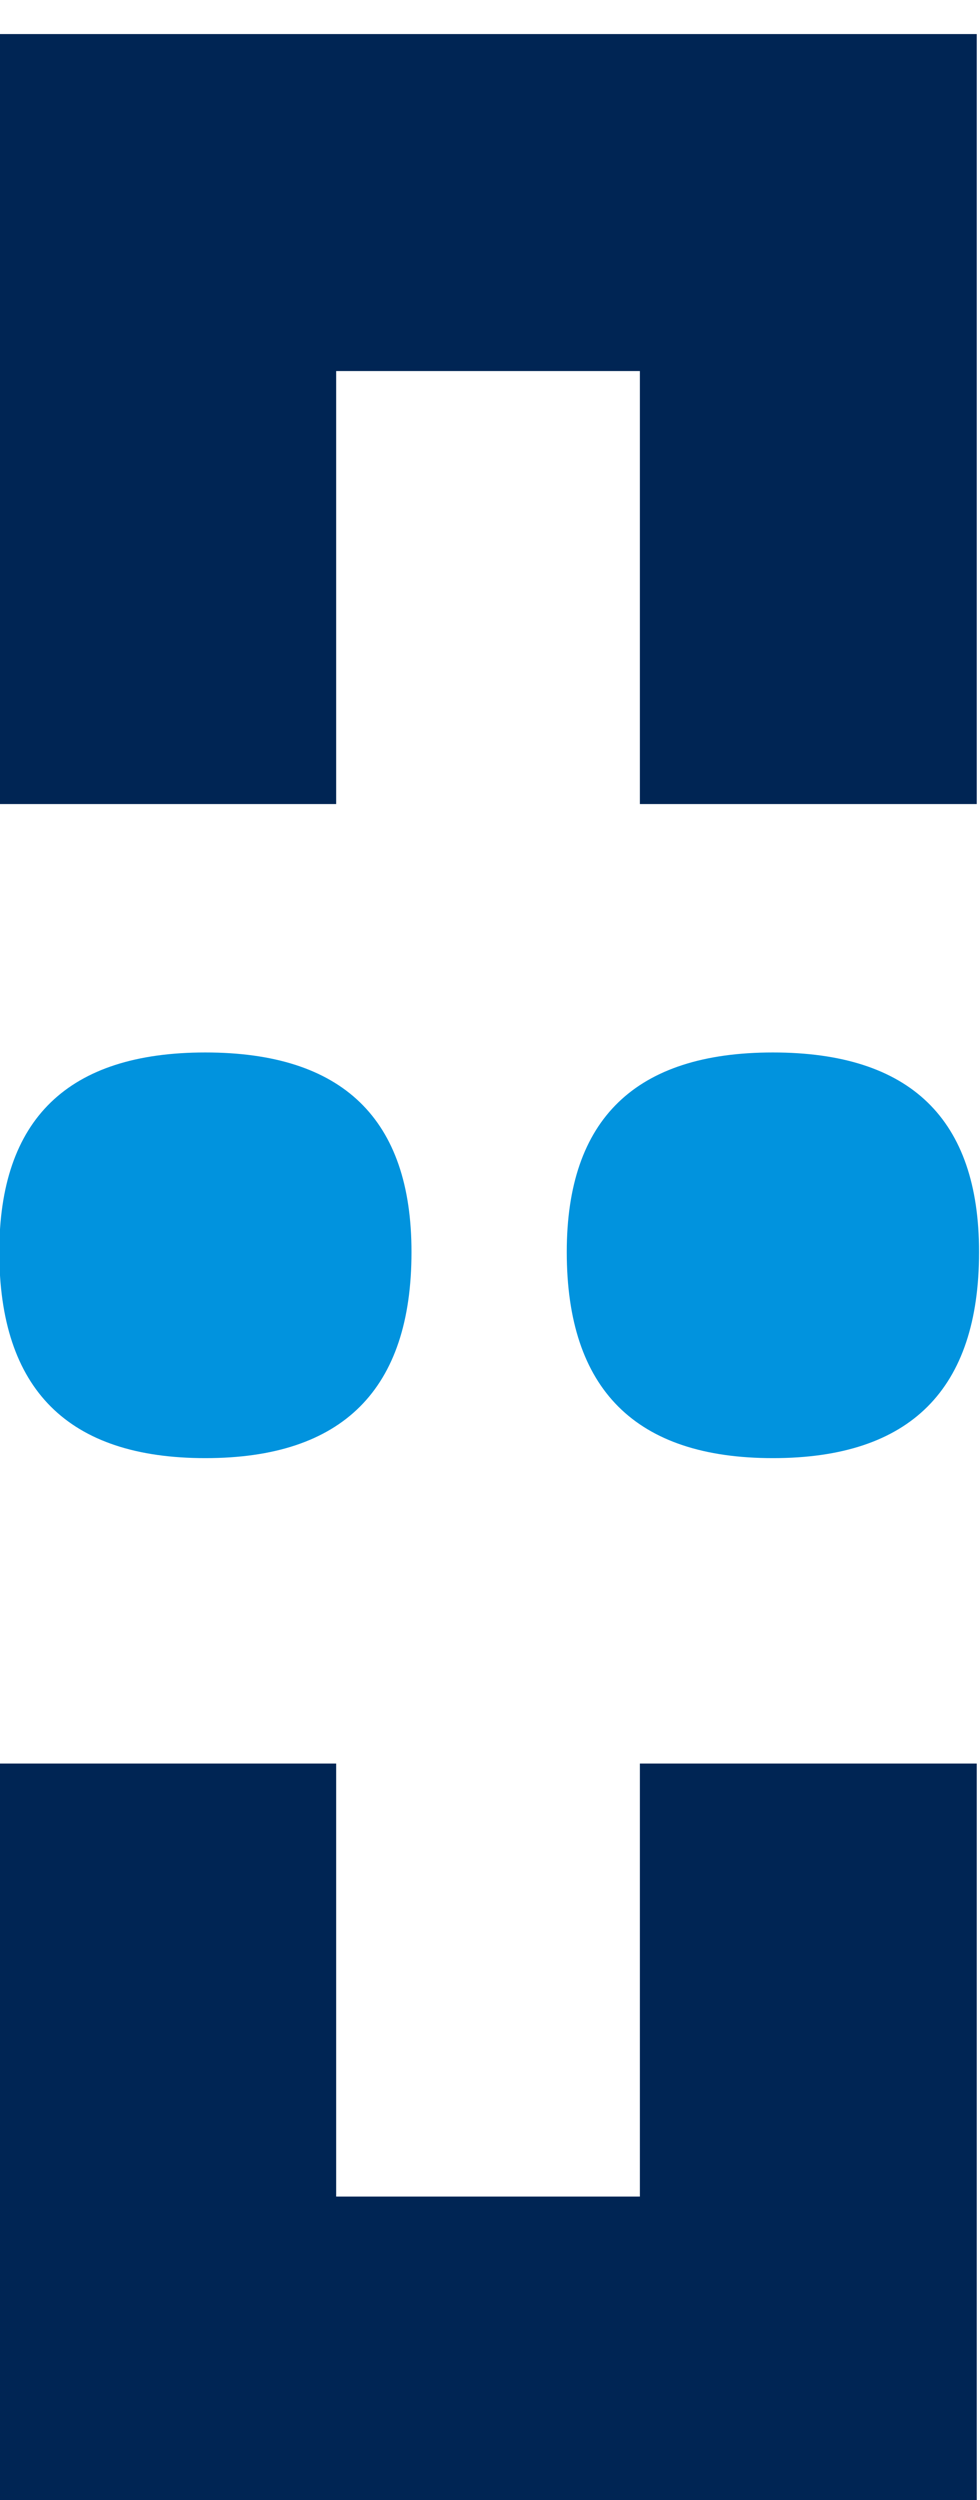 <?xml version="1.0" encoding="UTF-8" standalone="no"?>
<!-- Created with Inkscape (http://www.inkscape.org/) -->

<svg
   version="1.1"
   id="svg9"
   width="39.605"
   height="101.012"
   viewBox="0 0 39.605 101.012"
   sodipodi:docname="A9R1avi1am_tyjksz_9rc.pdf"
   xmlns:inkscape="http://www.inkscape.org/namespaces/inkscape"
   xmlns:sodipodi="http://sodipodi.sourceforge.net/DTD/sodipodi-0.dtd"
   xmlns="http://www.w3.org/2000/svg"
   xmlns:svg="http://www.w3.org/2000/svg">
  <defs
     id="defs13">
    <clipPath
       clipPathUnits="userSpaceOnUse"
       id="clipPath613">
      <g
         id="g617"
         transform="translate(-106.753,-4096.669)">
        <path
           d="M 0,0 H 1366 V 6094.536 H 0 Z"
           id="path615" />
      </g>
    </clipPath>
    <clipPath
       clipPathUnits="userSpaceOnUse"
       id="clipPath619">
      <g
         id="g623"
         transform="translate(-89.546,-4096.669)">
        <path
           d="M 0,0 H 1366 V 6094.536 H 0 Z"
           id="path621" />
      </g>
    </clipPath>
  </defs>
  <sodipodi:namedview
     id="namedview11"
     pagecolor="#ffffff"
     bordercolor="#000000"
     borderopacity="0.25"
     inkscape:showpageshadow="2"
     inkscape:pageopacity="0.0"
     inkscape:pagecheckerboard="0"
     inkscape:deskcolor="#d1d1d1"
     showgrid="false" />
  <g
     id="g17"
     inkscape:groupmode="layer"
     inkscape:label="Page 1"
     transform="matrix(1.333,0,0,-1.333,-111.066,5503.383)">
    <g
       id="g31"
       transform="translate(89.546,4096.669)"
       clip-path="url(#clipPath619)">
      <path
         d="m 0,0 c 4.168,0 6.25,-2.016 6.25,-6.048 0,-4.167 -2.082,-6.248 -6.25,-6.248 -4.163,0 -6.247,2.081 -6.247,6.248 C -6.247,-2.016 -4.163,0 0,0"
         style="fill:#0193de;fill-opacity:1;fill-rule:nonzero;stroke:none"
         id="path33" />
    </g>
    <g
       id="g35"
       transform="translate(106.753,4096.669)"
       clip-path="url(#clipPath613)">
      <path
         d="m 0,0 c 4.168,0 6.25,-2.016 6.25,-6.048 0,-4.167 -2.082,-6.248 -6.25,-6.248 -4.163,0 -6.25,2.081 -6.25,6.248 C -6.25,-2.016 -4.163,0 0,0"
         style="fill:#0193de;fill-opacity:1;fill-rule:nonzero;stroke:none"
         id="path37" />
    </g>
    <g
       id="g39"
       transform="translate(112.933,4051.778)"
       inkscape:export-filename="..\..\..\Desktop\trash\IMPACTA\terraser\g39.svg"
       inkscape:export-xdpi="96"
       inkscape:export-ydpi="96">
      <path
         d="M 0,0 V 10.213 23.338 H -10.213 V 10.213 h -9.208 V 23.338 H -29.634 V 10.213 0 h 10.213 9.208 z"
         style="fill:#002554;fill-opacity:1;fill-rule:nonzero;stroke:none"
         id="path41" />
    </g>
    <g
       id="g43"
       transform="translate(112.933,4104.198)">
      <path
         d="m 0,0 v 13.125 10.214 h -10.213 -9.208 -10.213 V 13.125 0 h 10.213 v 13.125 h 9.208 V 0 Z"
         style="fill:#002554;fill-opacity:1;fill-rule:nonzero;stroke:none"
         id="path45" />
    </g>
  </g>
</svg>
